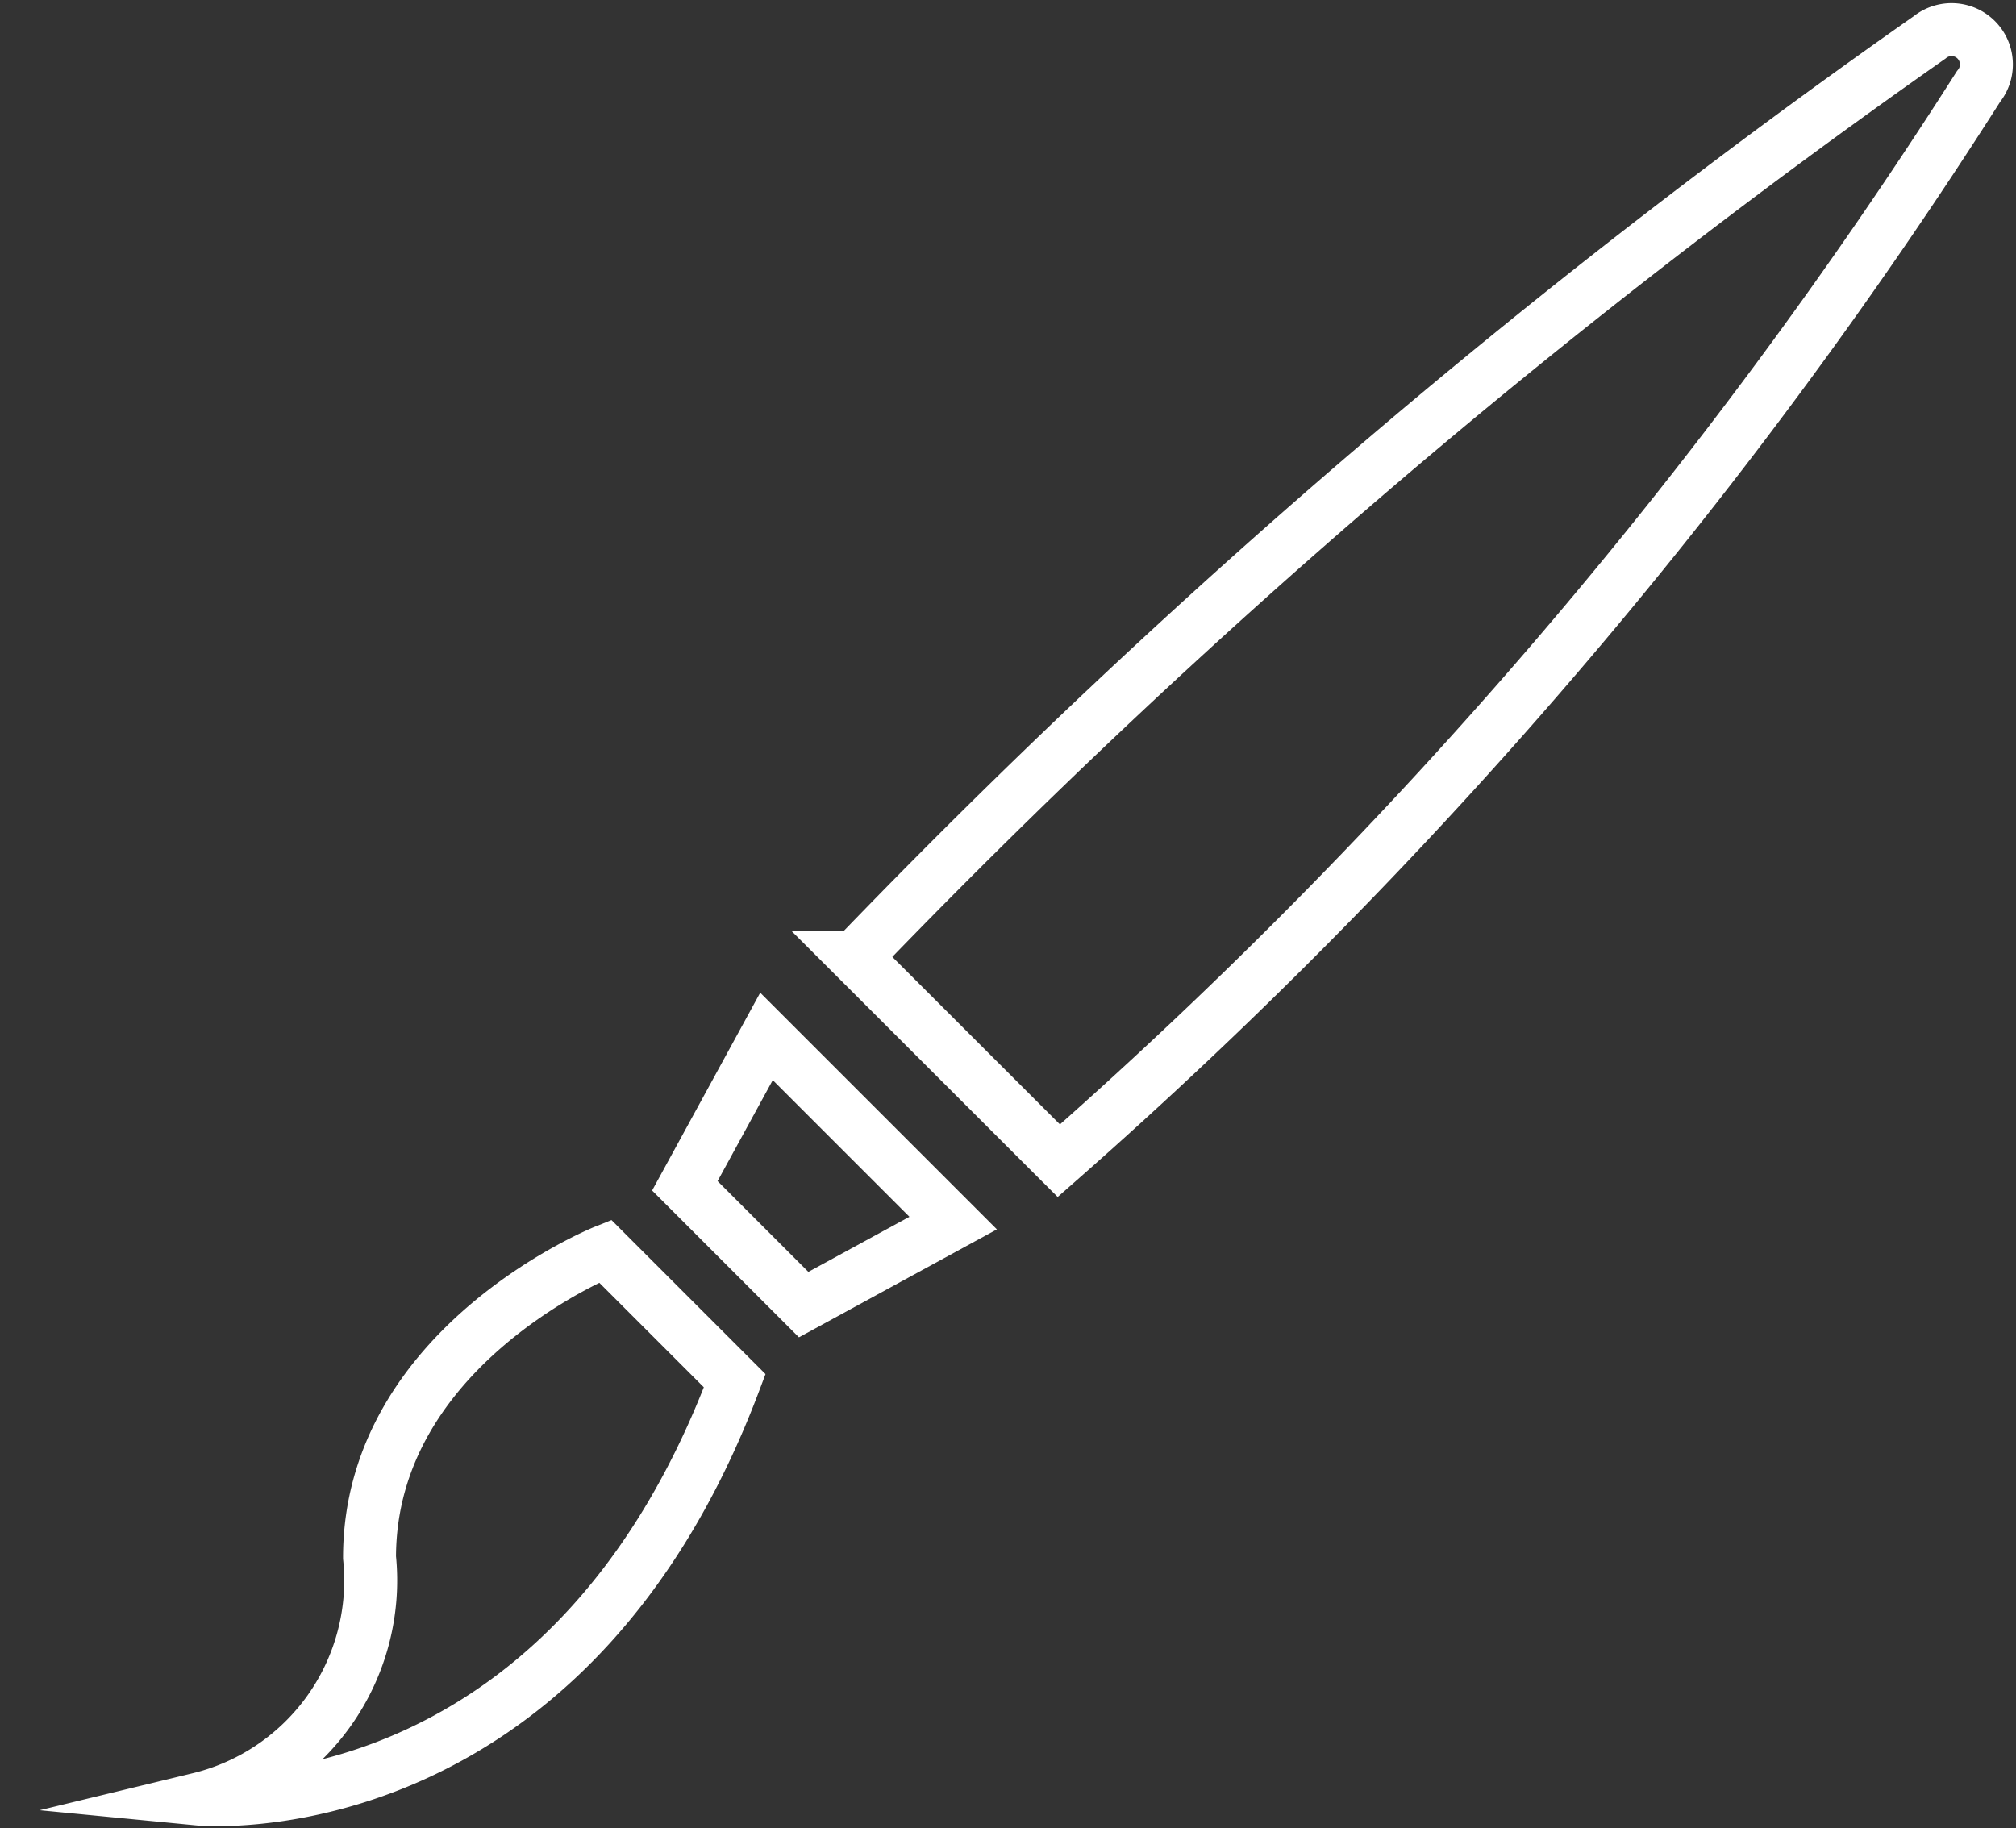 <svg xmlns="http://www.w3.org/2000/svg" width="19.04" height="17.266" viewBox="0 0 19.04 17.266">
  <rect x="0" y="0" width="19.04" height="17.266" fill="#333333" stroke="none"/>
  <g id="Group_2253" data-name="Group 2253" transform="translate(4047.234 -1858.542)">
    <path id="Path_3482" data-name="Path 3482" d="M-4037.234,1869.505l-1.923-1.922a69.322,69.322,0,0,1,10.146-8.687.329.329,0,0,1,.463.463A47.329,47.329,0,0,1-4037.234,1869.505Z" fill="none" stroke="#fff" stroke-miterlimit="10" stroke-width="0.5"/>
    <path id="Path_3483" data-name="Path 3483" d="M-4039.644,1870.864l-1.122-1.122.771-1.411,1.763,1.763Z" fill="none" stroke="#fff" stroke-miterlimit="10" stroke-width="0.5"/>
    <path id="Path_3484" data-name="Path 3484" d="M-4041.519,1870.359s-2.225.891-2.225,2.894a2.124,2.124,0,0,1-1.614,2.281s3.45.334,5.063-3.951Z" fill="none" stroke="#fff" stroke-miterlimit="10" stroke-width="0.5"/>
  </g>
</svg>

